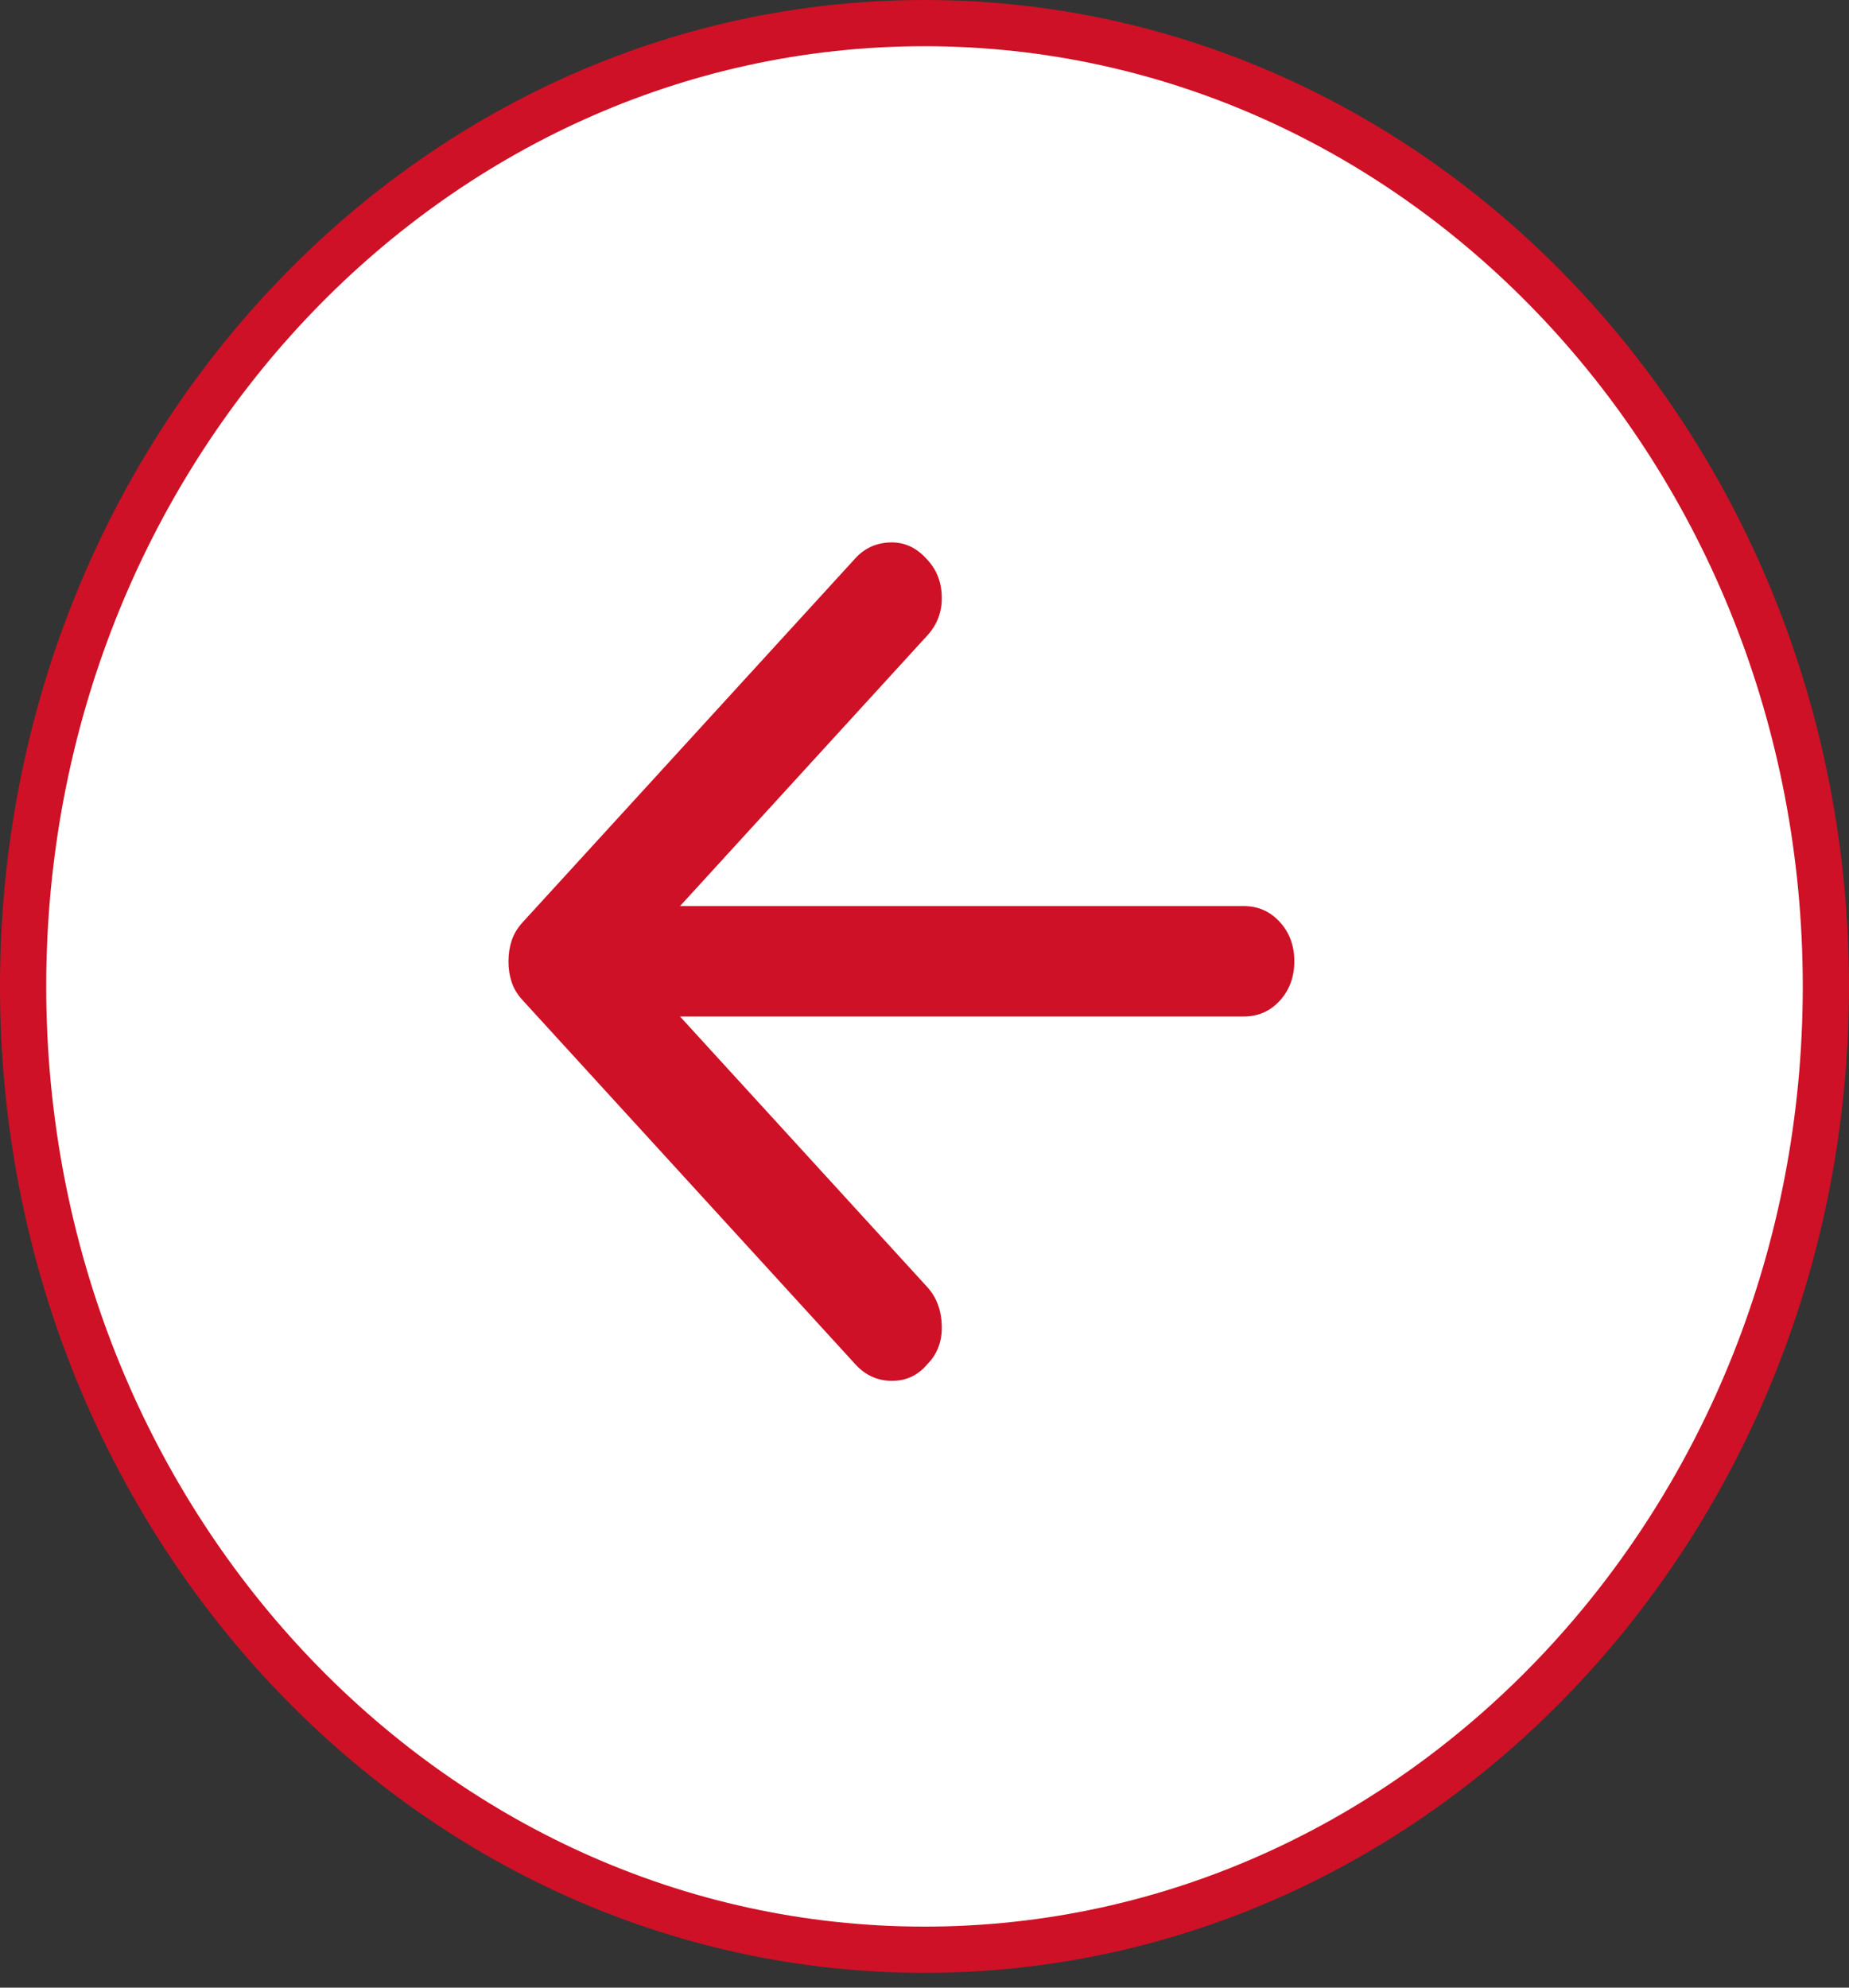 <svg width="40" height="43" viewBox="0 0 40 43" fill="none" xmlns="http://www.w3.org/2000/svg">
<rect x="0" y="0" width="40" height="43" fill="#333333" stroke="none"/>
<path d="M0.5 21.34C0.5 9.799 9.26 0.5 20 0.5C30.739 0.5 39.5 9.799 39.5 21.34C39.5 32.88 30.739 42.18 20 42.18C9.26 42.18 0.5 32.88 0.5 21.34Z" fill="white" stroke="#CE1126"/>
<path d="M18.504 29.515L11.3 21.632C11.191 21.513 11.114 21.384 11.068 21.244C11.022 21.105 10.999 20.956 11 20.796C11 20.637 11.023 20.488 11.069 20.348C11.115 20.209 11.192 20.08 11.3 19.96L18.504 12.078C18.704 11.859 18.954 11.745 19.255 11.735C19.555 11.725 19.814 11.84 20.032 12.078C20.25 12.297 20.364 12.571 20.374 12.899C20.383 13.228 20.278 13.512 20.059 13.75L14.711 19.602L26.909 19.602C27.218 19.602 27.477 19.717 27.687 19.946C27.896 20.175 28.001 20.459 28 20.796C28 21.135 27.896 21.419 27.687 21.648C27.478 21.877 27.218 21.991 26.909 21.991L14.711 21.991L20.059 27.843C20.259 28.062 20.364 28.34 20.374 28.679C20.383 29.017 20.278 29.296 20.059 29.515C19.859 29.754 19.605 29.873 19.295 29.873C18.986 29.873 18.722 29.754 18.504 29.515Z" fill="#CE1126"/>
</svg>
